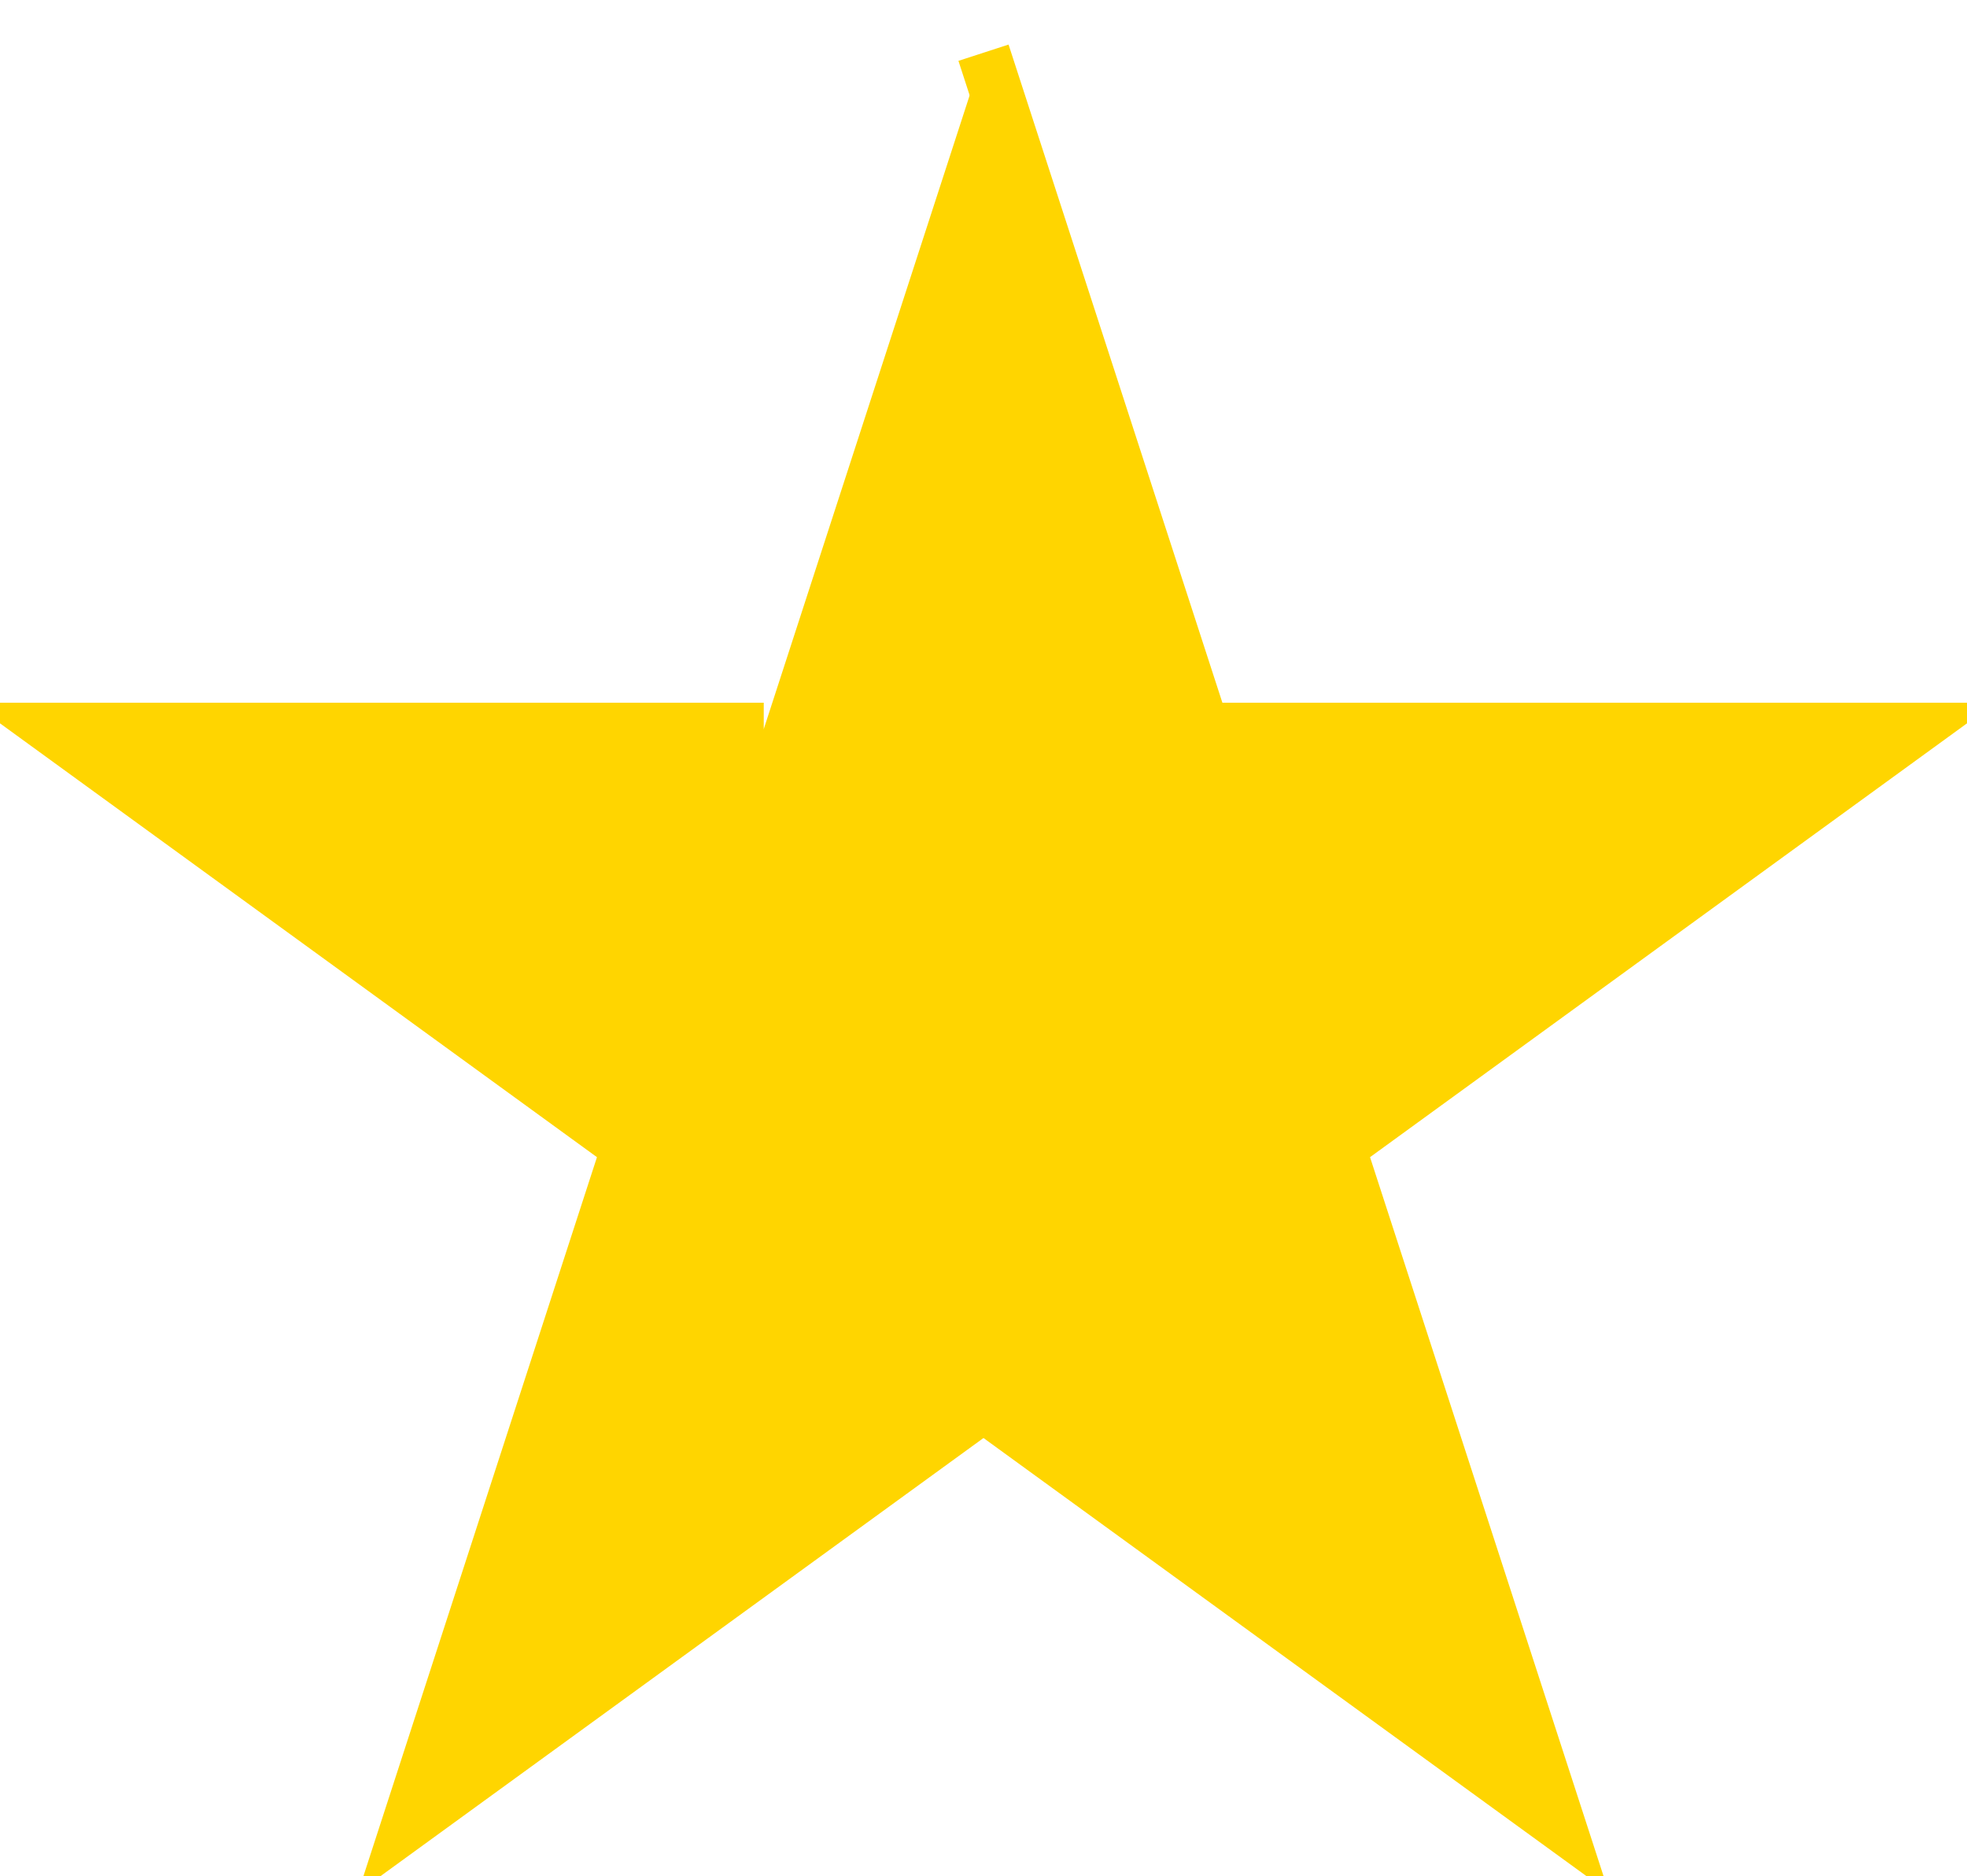 <?xml version="1.0" encoding="UTF-8"?> <svg xmlns="http://www.w3.org/2000/svg" viewBox="5480 4848 26.128 24.917" data-guides="{&quot;vertical&quot;:[],&quot;horizontal&quot;:[]}"><path fill="#ffd500" stroke="#ffd500" fill-opacity="1" stroke-width="0.7" stroke-opacity="1" id="tSvgef7c62be1" title="Path 1" d="M 5493.064 4848.7 C 5494.037 4851.694 5495.01 4854.689 5495.983 4857.683C 5499.131 4857.683 5502.28 4857.683 5505.428 4857.683C 5502.881 4859.534 5500.334 4861.384 5497.787 4863.235C 5498.76 4866.229 5499.733 4869.223 5500.705 4872.217C 5498.158 4870.367 5495.611 4868.517 5493.064 4866.666C 5490.517 4868.517 5487.97 4870.367 5485.423 4872.217C 5486.396 4869.223 5487.368 4866.229 5488.341 4863.235C 5485.794 4861.384 5483.247 4859.534 5480.7 4857.683C 5483.849 4857.683 5486.997 4857.683 5490.145 4857.683"></path><defs></defs></svg> 